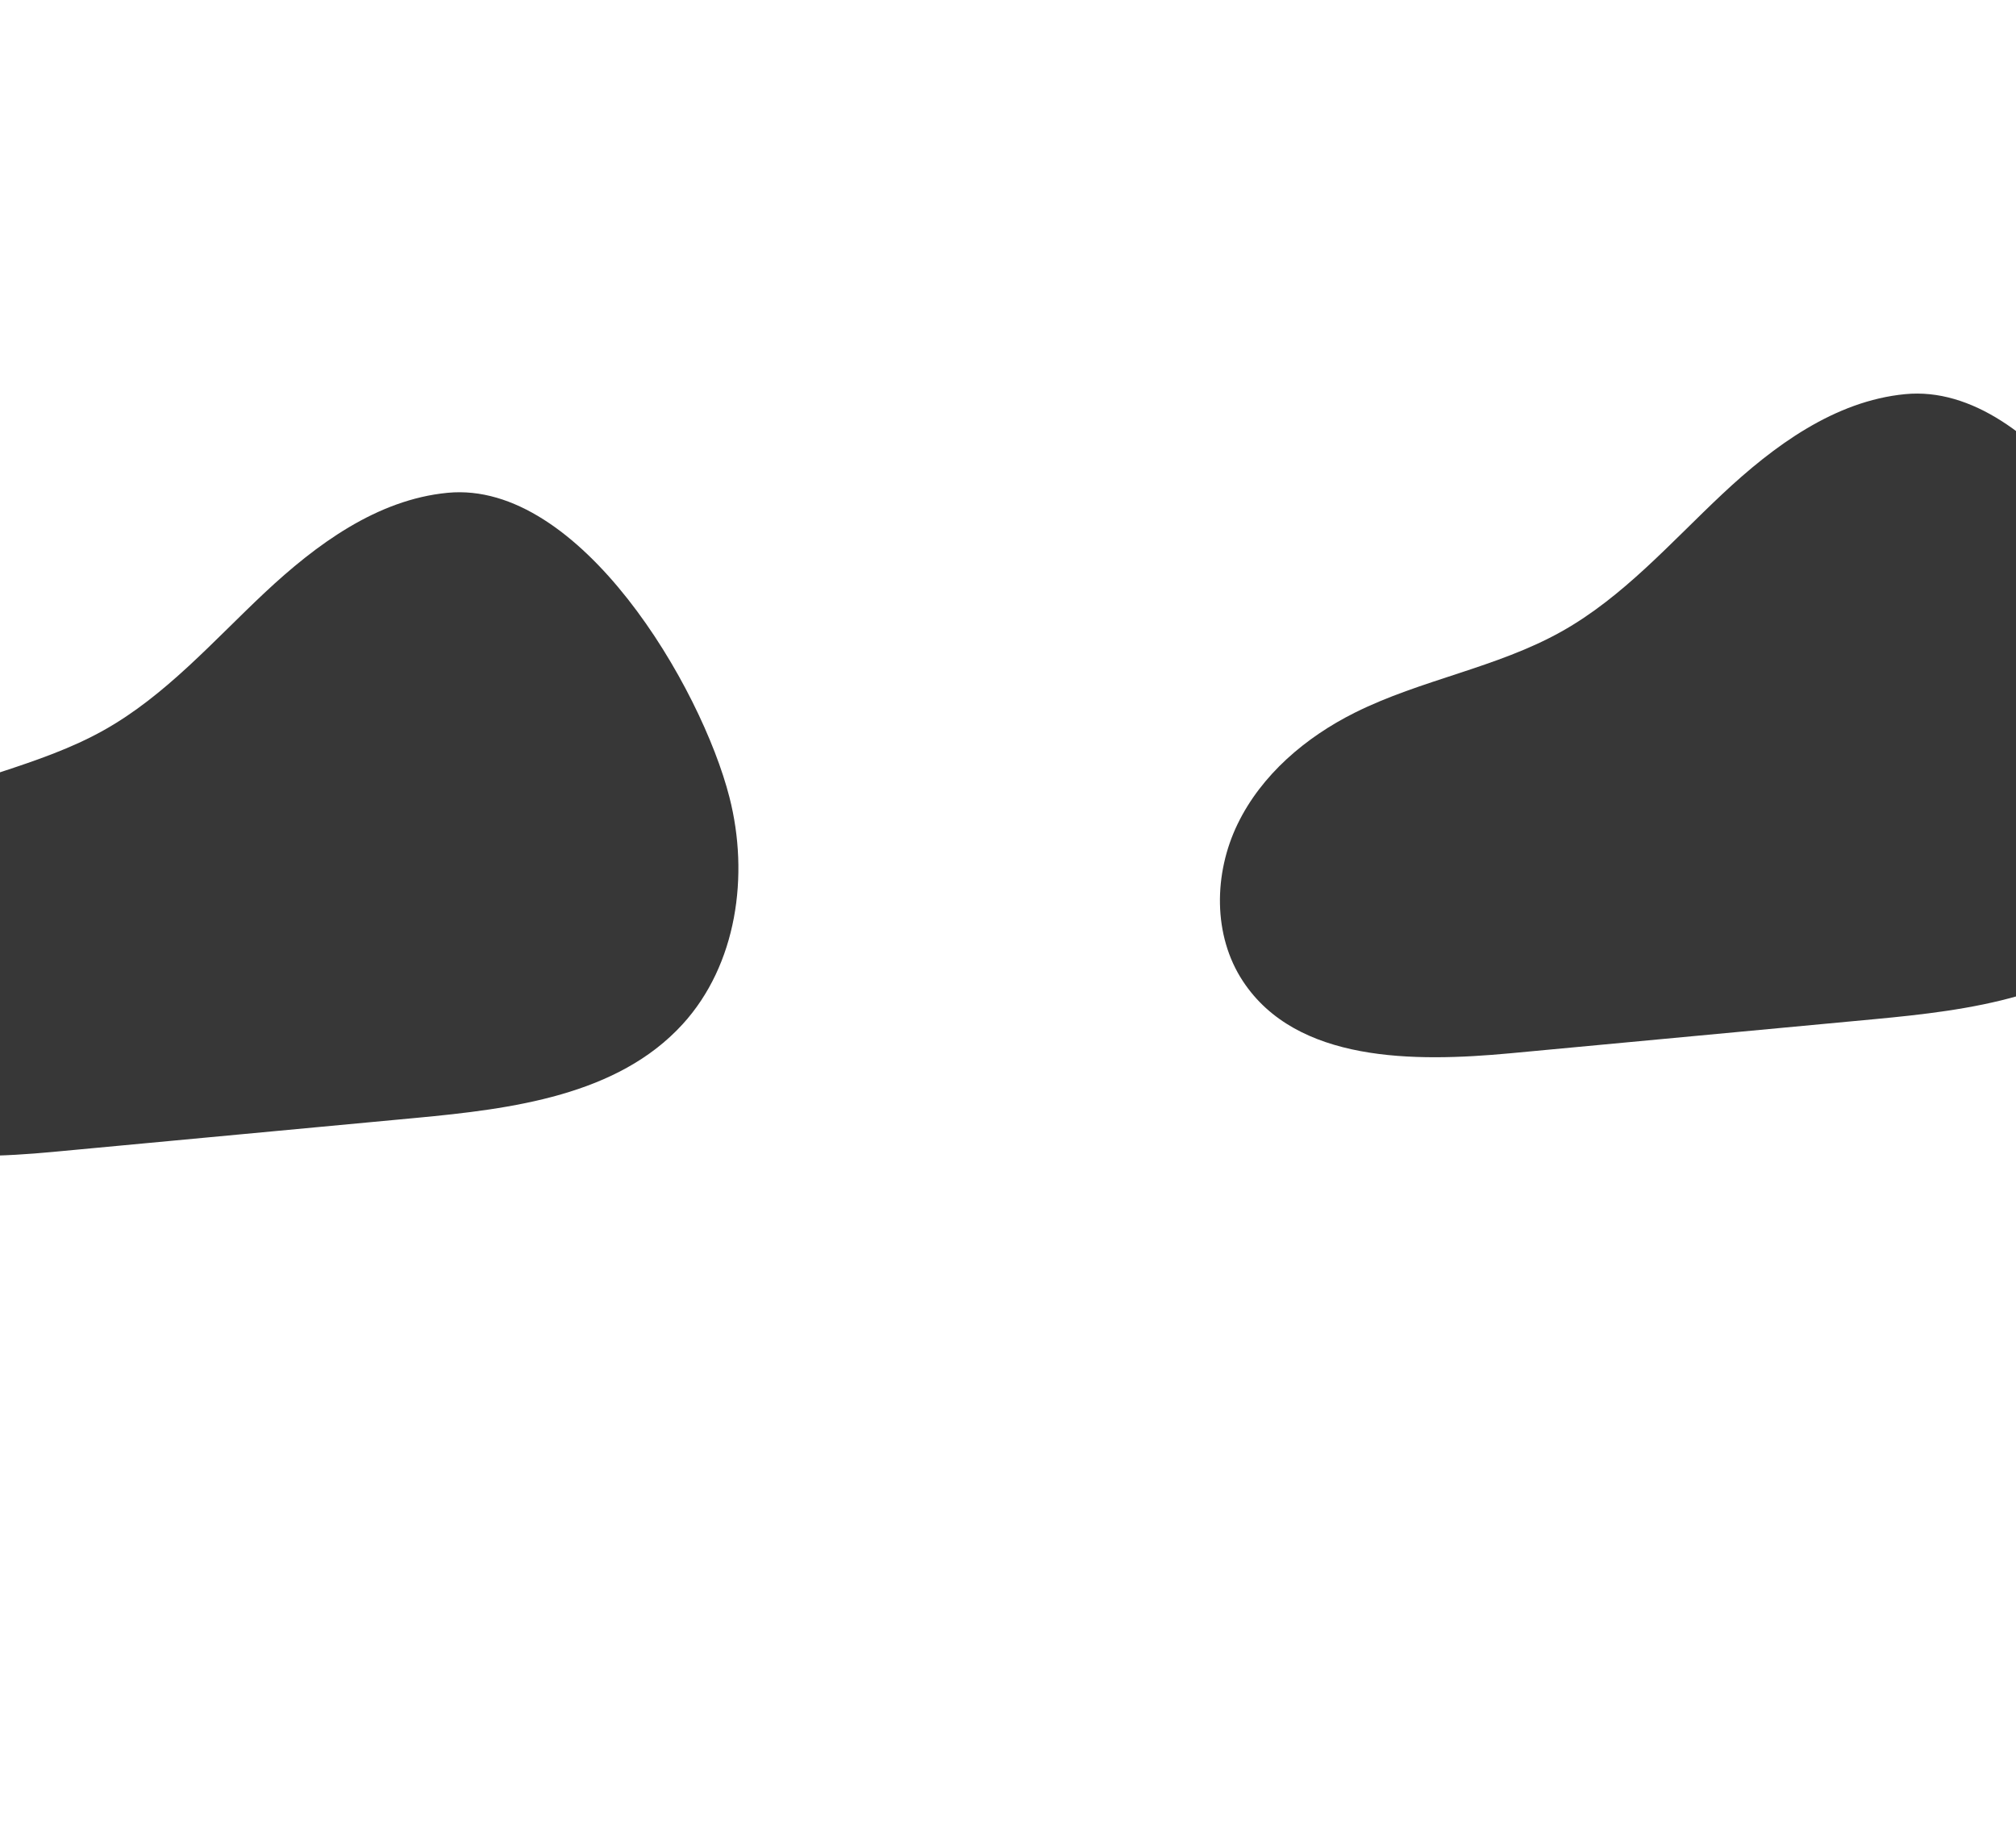 <?xml version="1.0" encoding="UTF-8" standalone="no"?>
<svg
   xmlns:dc="http://purl.org/dc/elements/1.1/"
   xmlns:cc="http://creativecommons.org/ns#"
   xmlns:rdf="http://www.w3.org/1999/02/22-rdf-syntax-ns#"
   xmlns:svg="http://www.w3.org/2000/svg"
   xmlns="http://www.w3.org/2000/svg"
   xmlns:sodipodi="http://sodipodi.sourceforge.net/DTD/sodipodi-0.dtd"
   xmlns:inkscape="http://www.inkscape.org/namespaces/inkscape"
   width="1613"
   height="1457"
   viewBox="0 0 1613 1457"
   fill="none"
   version="1.1"
   id="svg4"
   sodipodi:docname="bg5.svg"
   inkscape:version="1.0.2-2 (e86c870879, 2021-01-15)">
  <defs
     id="defs8" />
  <sodipodi:namedview
     pagecolor="#ffffff"
     bordercolor="#666666"
     borderopacity="1"
     objecttolerance="10"
     gridtolerance="10"
     guidetolerance="10"
     inkscape:pageopacity="0"
     inkscape:pageshadow="2"
     inkscape:window-width="1920"
     inkscape:window-height="1051"
     id="namedview6"
     showgrid="false"
     fit-margin-top="0"
     fit-margin-left="0"
     fit-margin-right="0"
     fit-margin-bottom="0"
     inkscape:zoom="0.47930283"
     inkscape:cx="464.705"
     inkscape:cy="509.33428"
     inkscape:window-x="-9"
     inkscape:window-y="-9"
     inkscape:window-maximized="1"
     inkscape:current-layer="svg4"
     inkscape:document-rotation="0" />
  <g
     style="fill:none"
     id="g19"
     transform="translate(-32.156,392.817)">
    <path
       d="M 390.191,1.447 C 333.802,6.904 285.164,42.724 243.878,81.421 202.592,120.169 164.586,163.728 115.152,191.412 c -51.719,28.973 -112.281,38.4 -165.341,64.893 -39.298,19.646 -74.623,49.612 -93.75,89.103 -19.128,39.492 -19.873,89.154 4.322,125.767 42.826,64.893 136.427,64.844 213.881,57.6 96.929,-9.079 193.859,-18.158 290.838,-27.237 76.858,-7.194 161.168,-17.96 213.185,-74.914 43.472,-47.579 53.458,-119.119 37.51,-181.532 C 593.39,157.13 496.461,-8.823 390.191,1.447 Z"
       fill="#373737"
       id="path8" />
  </g>
  <g
     style="fill:none"
     id="g32"
     transform="translate(975.121,313.881)">
    <path
       d="M 549.191,1.447 C 492.802,6.904 444.164,42.724 402.878,81.421 361.592,120.169 323.586,163.728 274.152,191.412 c -51.719,28.973 -112.281,38.4 -165.341,64.893 -39.299,19.646 -74.623,49.612 -93.75,89.103 -19.128,39.492 -19.873,89.154 4.322,125.767 42.826,64.893 136.427,64.844 213.881,57.6 96.929,-9.079 193.859,-18.158 290.838,-27.237 76.858,-7.194 161.168,-17.96 213.185,-74.914 43.472,-47.579 53.458,-119.119 37.51,-181.532 C 752.39,157.13 655.461,-8.823 549.191,1.447 Z"
       fill="#373737"
       id="path21" />
  </g>
</svg>
